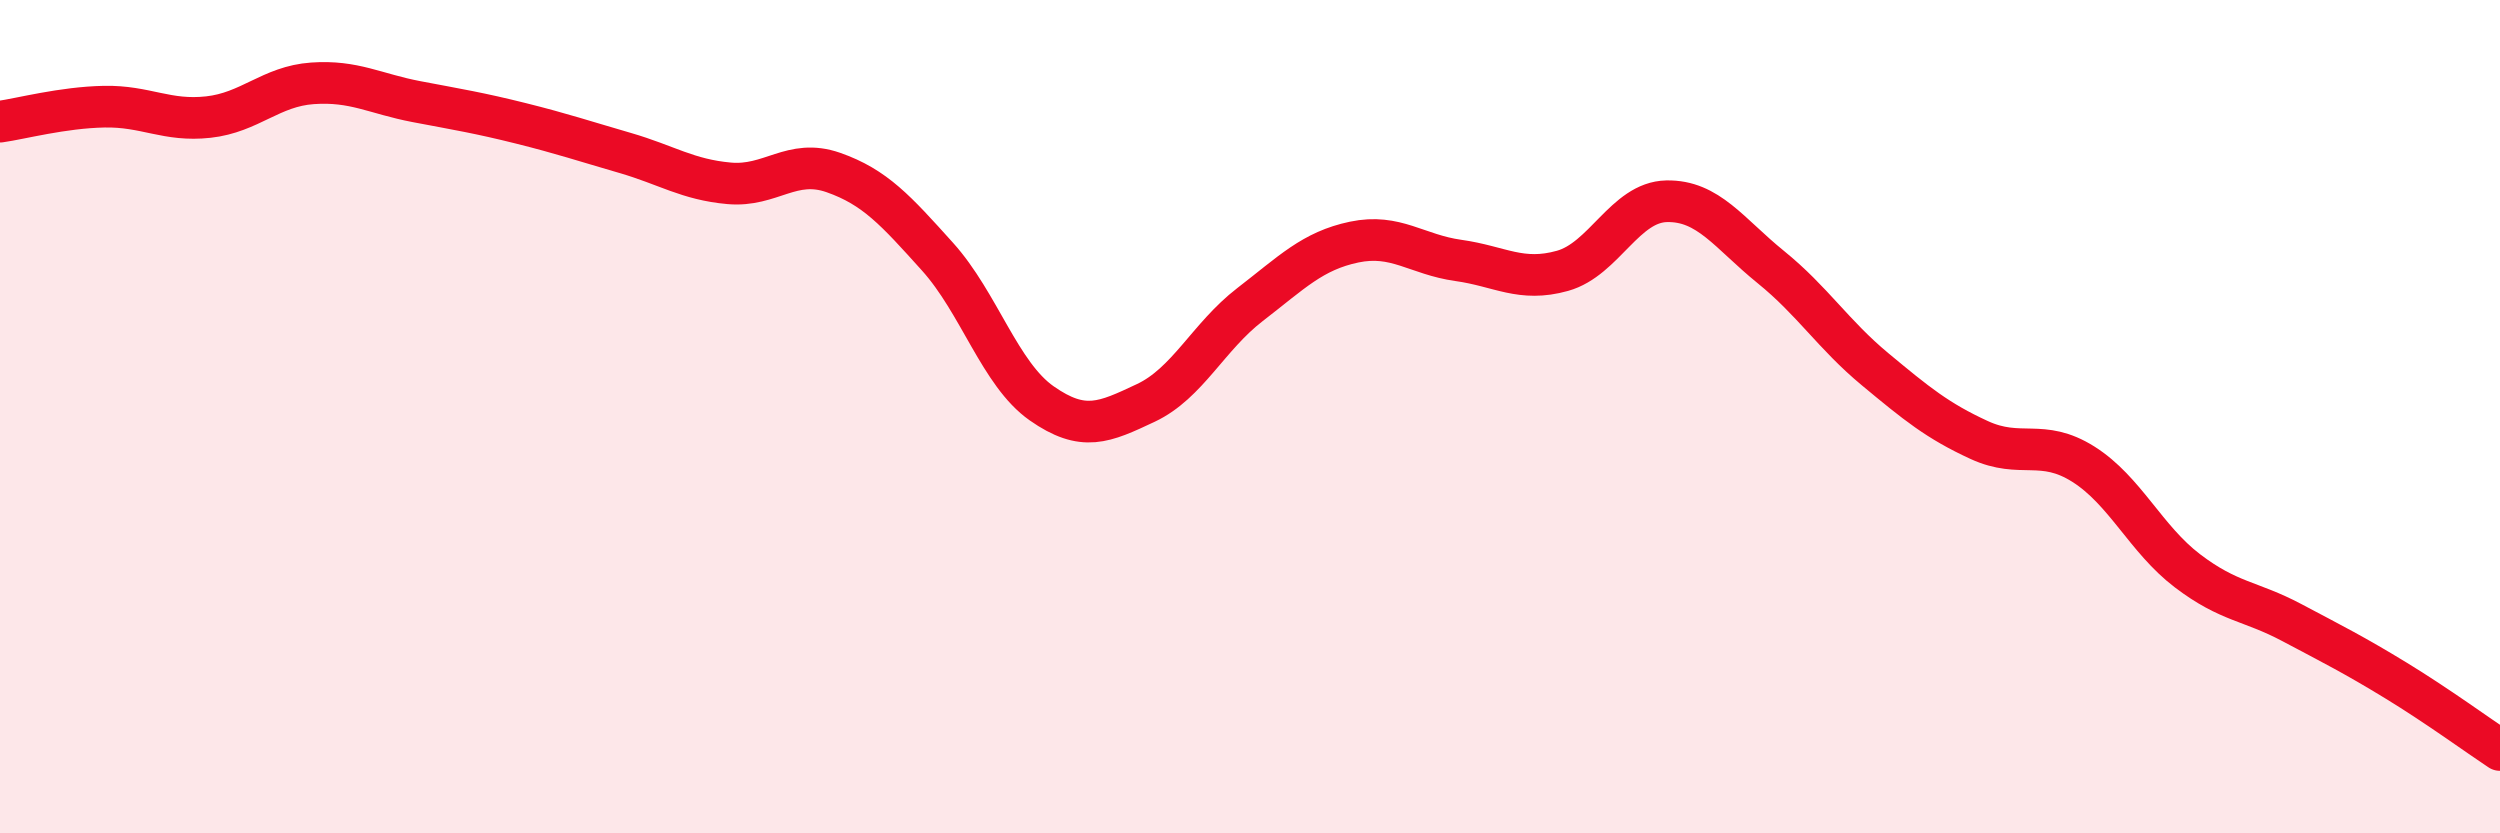 
    <svg width="60" height="20" viewBox="0 0 60 20" xmlns="http://www.w3.org/2000/svg">
      <path
        d="M 0,2.92 C 0.5,2.85 1.5,2.58 2.5,2.56 C 3.5,2.54 4,2.92 5,2.81 C 6,2.7 6.5,2.07 7.5,2 C 8.5,1.93 9,2.25 10,2.44 C 11,2.63 11.5,2.71 12.5,2.96 C 13.5,3.21 14,3.38 15,3.67 C 16,3.96 16.5,4.31 17.5,4.4 C 18.5,4.49 19,3.79 20,4.14 C 21,4.49 21.5,5.05 22.5,6.16 C 23.5,7.27 24,8.98 25,9.68 C 26,10.38 26.5,10.14 27.5,9.67 C 28.5,9.2 29,8.08 30,7.31 C 31,6.54 31.5,6.02 32.5,5.81 C 33.5,5.6 34,6.11 35,6.25 C 36,6.39 36.5,6.78 37.5,6.5 C 38.5,6.22 39,4.85 40,4.83 C 41,4.81 41.5,5.6 42.5,6.41 C 43.5,7.22 44,8.03 45,8.86 C 46,9.69 46.5,10.1 47.5,10.56 C 48.5,11.02 49,10.51 50,11.14 C 51,11.77 51.5,12.94 52.5,13.7 C 53.5,14.46 54,14.41 55,14.94 C 56,15.47 56.5,15.72 57.5,16.33 C 58.5,16.94 59.5,17.67 60,18L60 20L0 20Z"
        fill="#EB0A25"
        opacity="0.1"
        stroke-linecap="round"
        stroke-linejoin="round"
      />
      <path
        d="M 0,2.92 C 0.5,2.85 1.5,2.58 2.5,2.56 C 3.5,2.54 4,2.92 5,2.81 C 6,2.7 6.5,2.07 7.5,2 C 8.5,1.93 9,2.25 10,2.44 C 11,2.63 11.5,2.71 12.5,2.96 C 13.5,3.21 14,3.38 15,3.67 C 16,3.96 16.5,4.31 17.5,4.4 C 18.5,4.49 19,3.79 20,4.14 C 21,4.49 21.5,5.05 22.5,6.16 C 23.5,7.27 24,8.98 25,9.68 C 26,10.38 26.5,10.14 27.5,9.67 C 28.5,9.2 29,8.08 30,7.31 C 31,6.54 31.5,6.02 32.5,5.81 C 33.5,5.6 34,6.11 35,6.25 C 36,6.39 36.5,6.78 37.5,6.5 C 38.5,6.22 39,4.85 40,4.83 C 41,4.81 41.5,5.6 42.5,6.41 C 43.5,7.22 44,8.03 45,8.86 C 46,9.69 46.5,10.1 47.5,10.56 C 48.5,11.02 49,10.51 50,11.14 C 51,11.77 51.5,12.94 52.5,13.7 C 53.5,14.46 54,14.41 55,14.94 C 56,15.47 56.5,15.72 57.5,16.33 C 58.5,16.94 59.5,17.67 60,18"
        stroke="#EB0A25"
        stroke-width="1"
        fill="none"
        stroke-linecap="round"
        stroke-linejoin="round"
      />
    </svg>
  